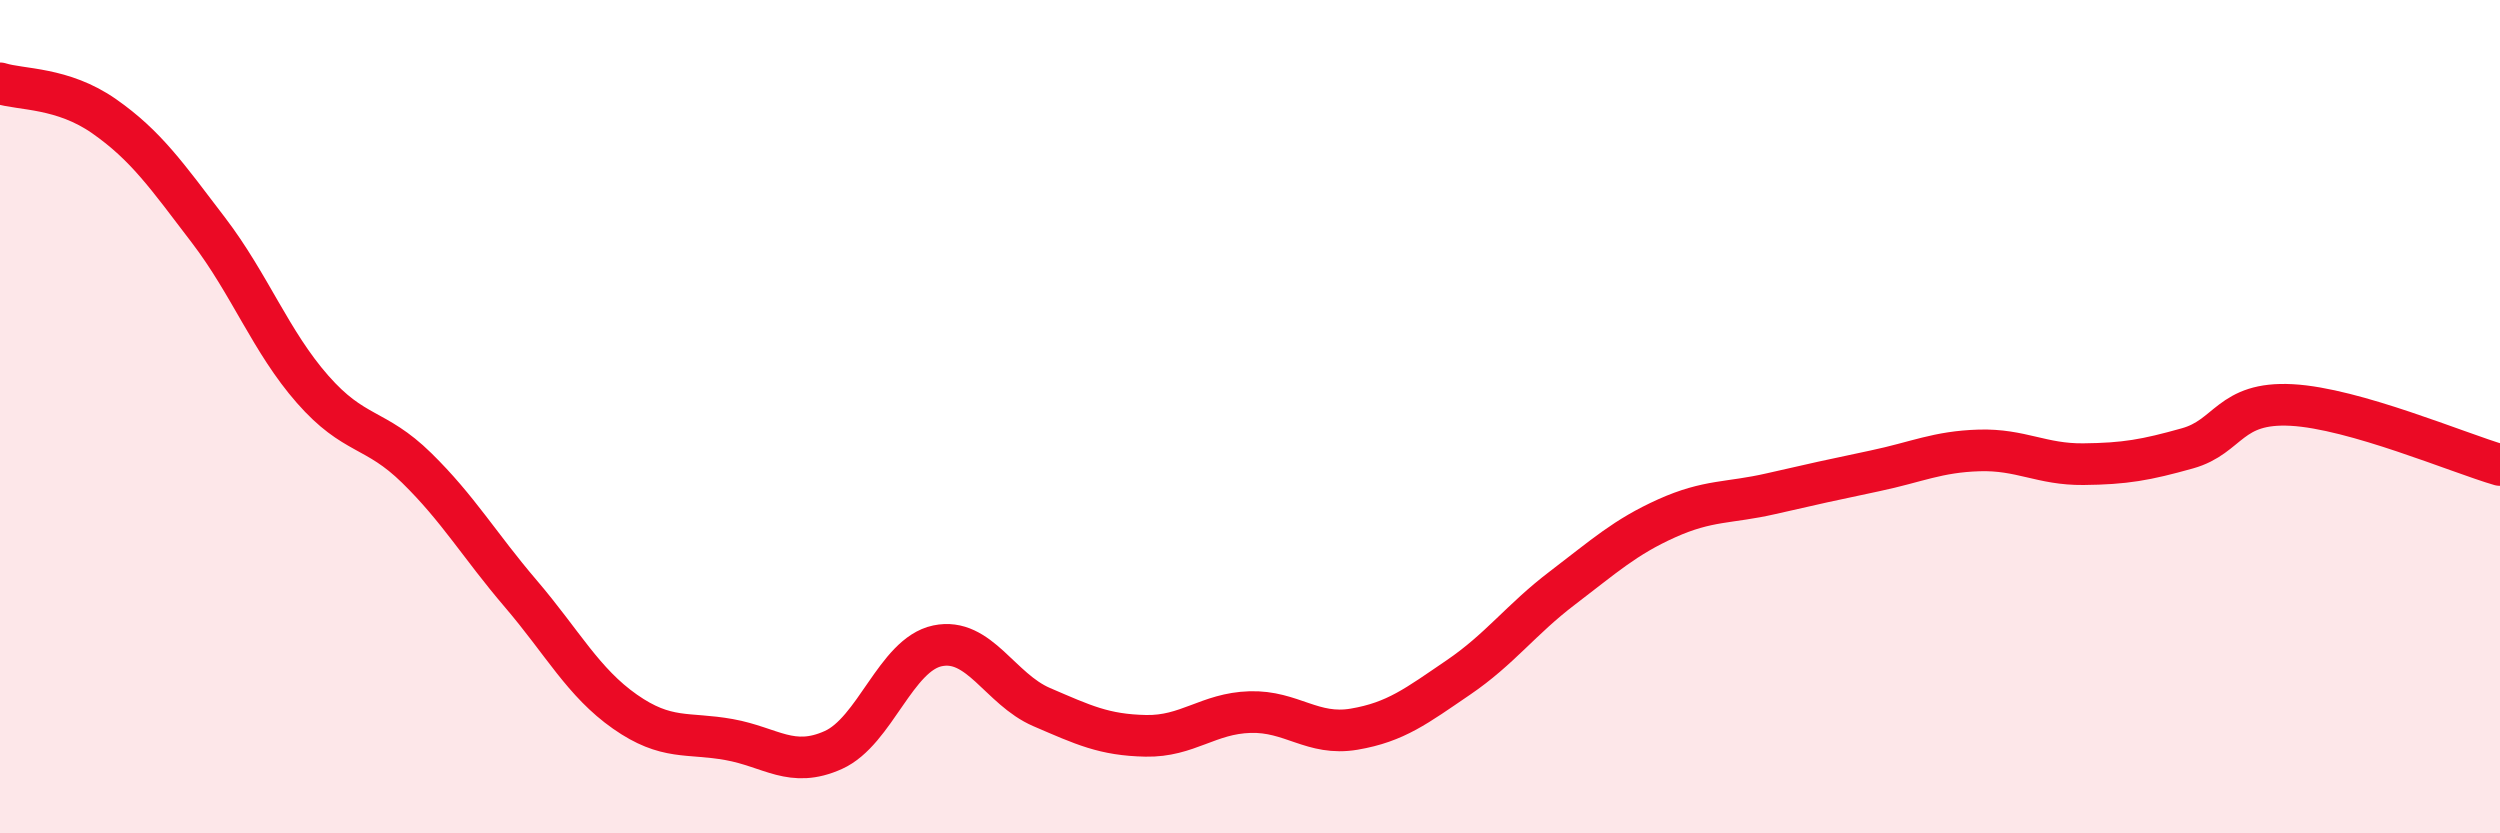 
    <svg width="60" height="20" viewBox="0 0 60 20" xmlns="http://www.w3.org/2000/svg">
      <path
        d="M 0,2 C 0.5,2.16 1.5,2.09 2.5,2.79 C 3.5,3.49 4,4.21 5,5.52 C 6,6.83 6.5,8.2 7.5,9.34 C 8.5,10.48 9,10.25 10,11.23 C 11,12.21 11.5,13.08 12.5,14.25 C 13.5,15.42 14,16.38 15,17.08 C 16,17.78 16.5,17.57 17.5,17.75 C 18.5,17.93 19,18.45 20,18 C 21,17.55 21.5,15.71 22.5,15.5 C 23.5,15.29 24,16.54 25,16.97 C 26,17.4 26.5,17.64 27.5,17.66 C 28.5,17.68 29,17.12 30,17.09 C 31,17.06 31.5,17.67 32.5,17.5 C 33.5,17.33 34,16.94 35,16.26 C 36,15.58 36.5,14.87 37.5,14.11 C 38.5,13.35 39,12.89 40,12.44 C 41,11.99 41.5,12.08 42.5,11.85 C 43.5,11.62 44,11.51 45,11.3 C 46,11.09 46.5,10.84 47.5,10.81 C 48.5,10.78 49,11.15 50,11.14 C 51,11.13 51.5,11.04 52.5,10.76 C 53.5,10.48 53.5,9.64 55,9.72 C 56.5,9.8 59,10.87 60,11.16L60 20L0 20Z"
        fill="#EB0A25"
        opacity="0.1"
        stroke-linecap="round"
        stroke-linejoin="round"
      />
      <path
        d="M 0,2 C 0.5,2.16 1.5,2.09 2.5,2.79 C 3.5,3.49 4,4.21 5,5.52 C 6,6.83 6.5,8.2 7.5,9.34 C 8.5,10.48 9,10.25 10,11.23 C 11,12.21 11.5,13.08 12.5,14.25 C 13.5,15.42 14,16.38 15,17.08 C 16,17.78 16.5,17.57 17.5,17.75 C 18.5,17.93 19,18.45 20,18 C 21,17.55 21.5,15.71 22.5,15.5 C 23.5,15.29 24,16.54 25,16.97 C 26,17.4 26.5,17.64 27.5,17.66 C 28.5,17.68 29,17.12 30,17.09 C 31,17.06 31.5,17.67 32.5,17.5 C 33.5,17.33 34,16.94 35,16.26 C 36,15.58 36.5,14.87 37.5,14.11 C 38.5,13.35 39,12.89 40,12.44 C 41,11.99 41.5,12.08 42.5,11.85 C 43.5,11.62 44,11.51 45,11.3 C 46,11.09 46.5,10.84 47.5,10.81 C 48.5,10.78 49,11.15 50,11.14 C 51,11.13 51.5,11.04 52.5,10.76 C 53.5,10.48 53.5,9.64 55,9.72 C 56.5,9.8 59,10.87 60,11.16"
        stroke="#EB0A25"
        stroke-width="1"
        fill="none"
        stroke-linecap="round"
        stroke-linejoin="round"
      />
    </svg>
  